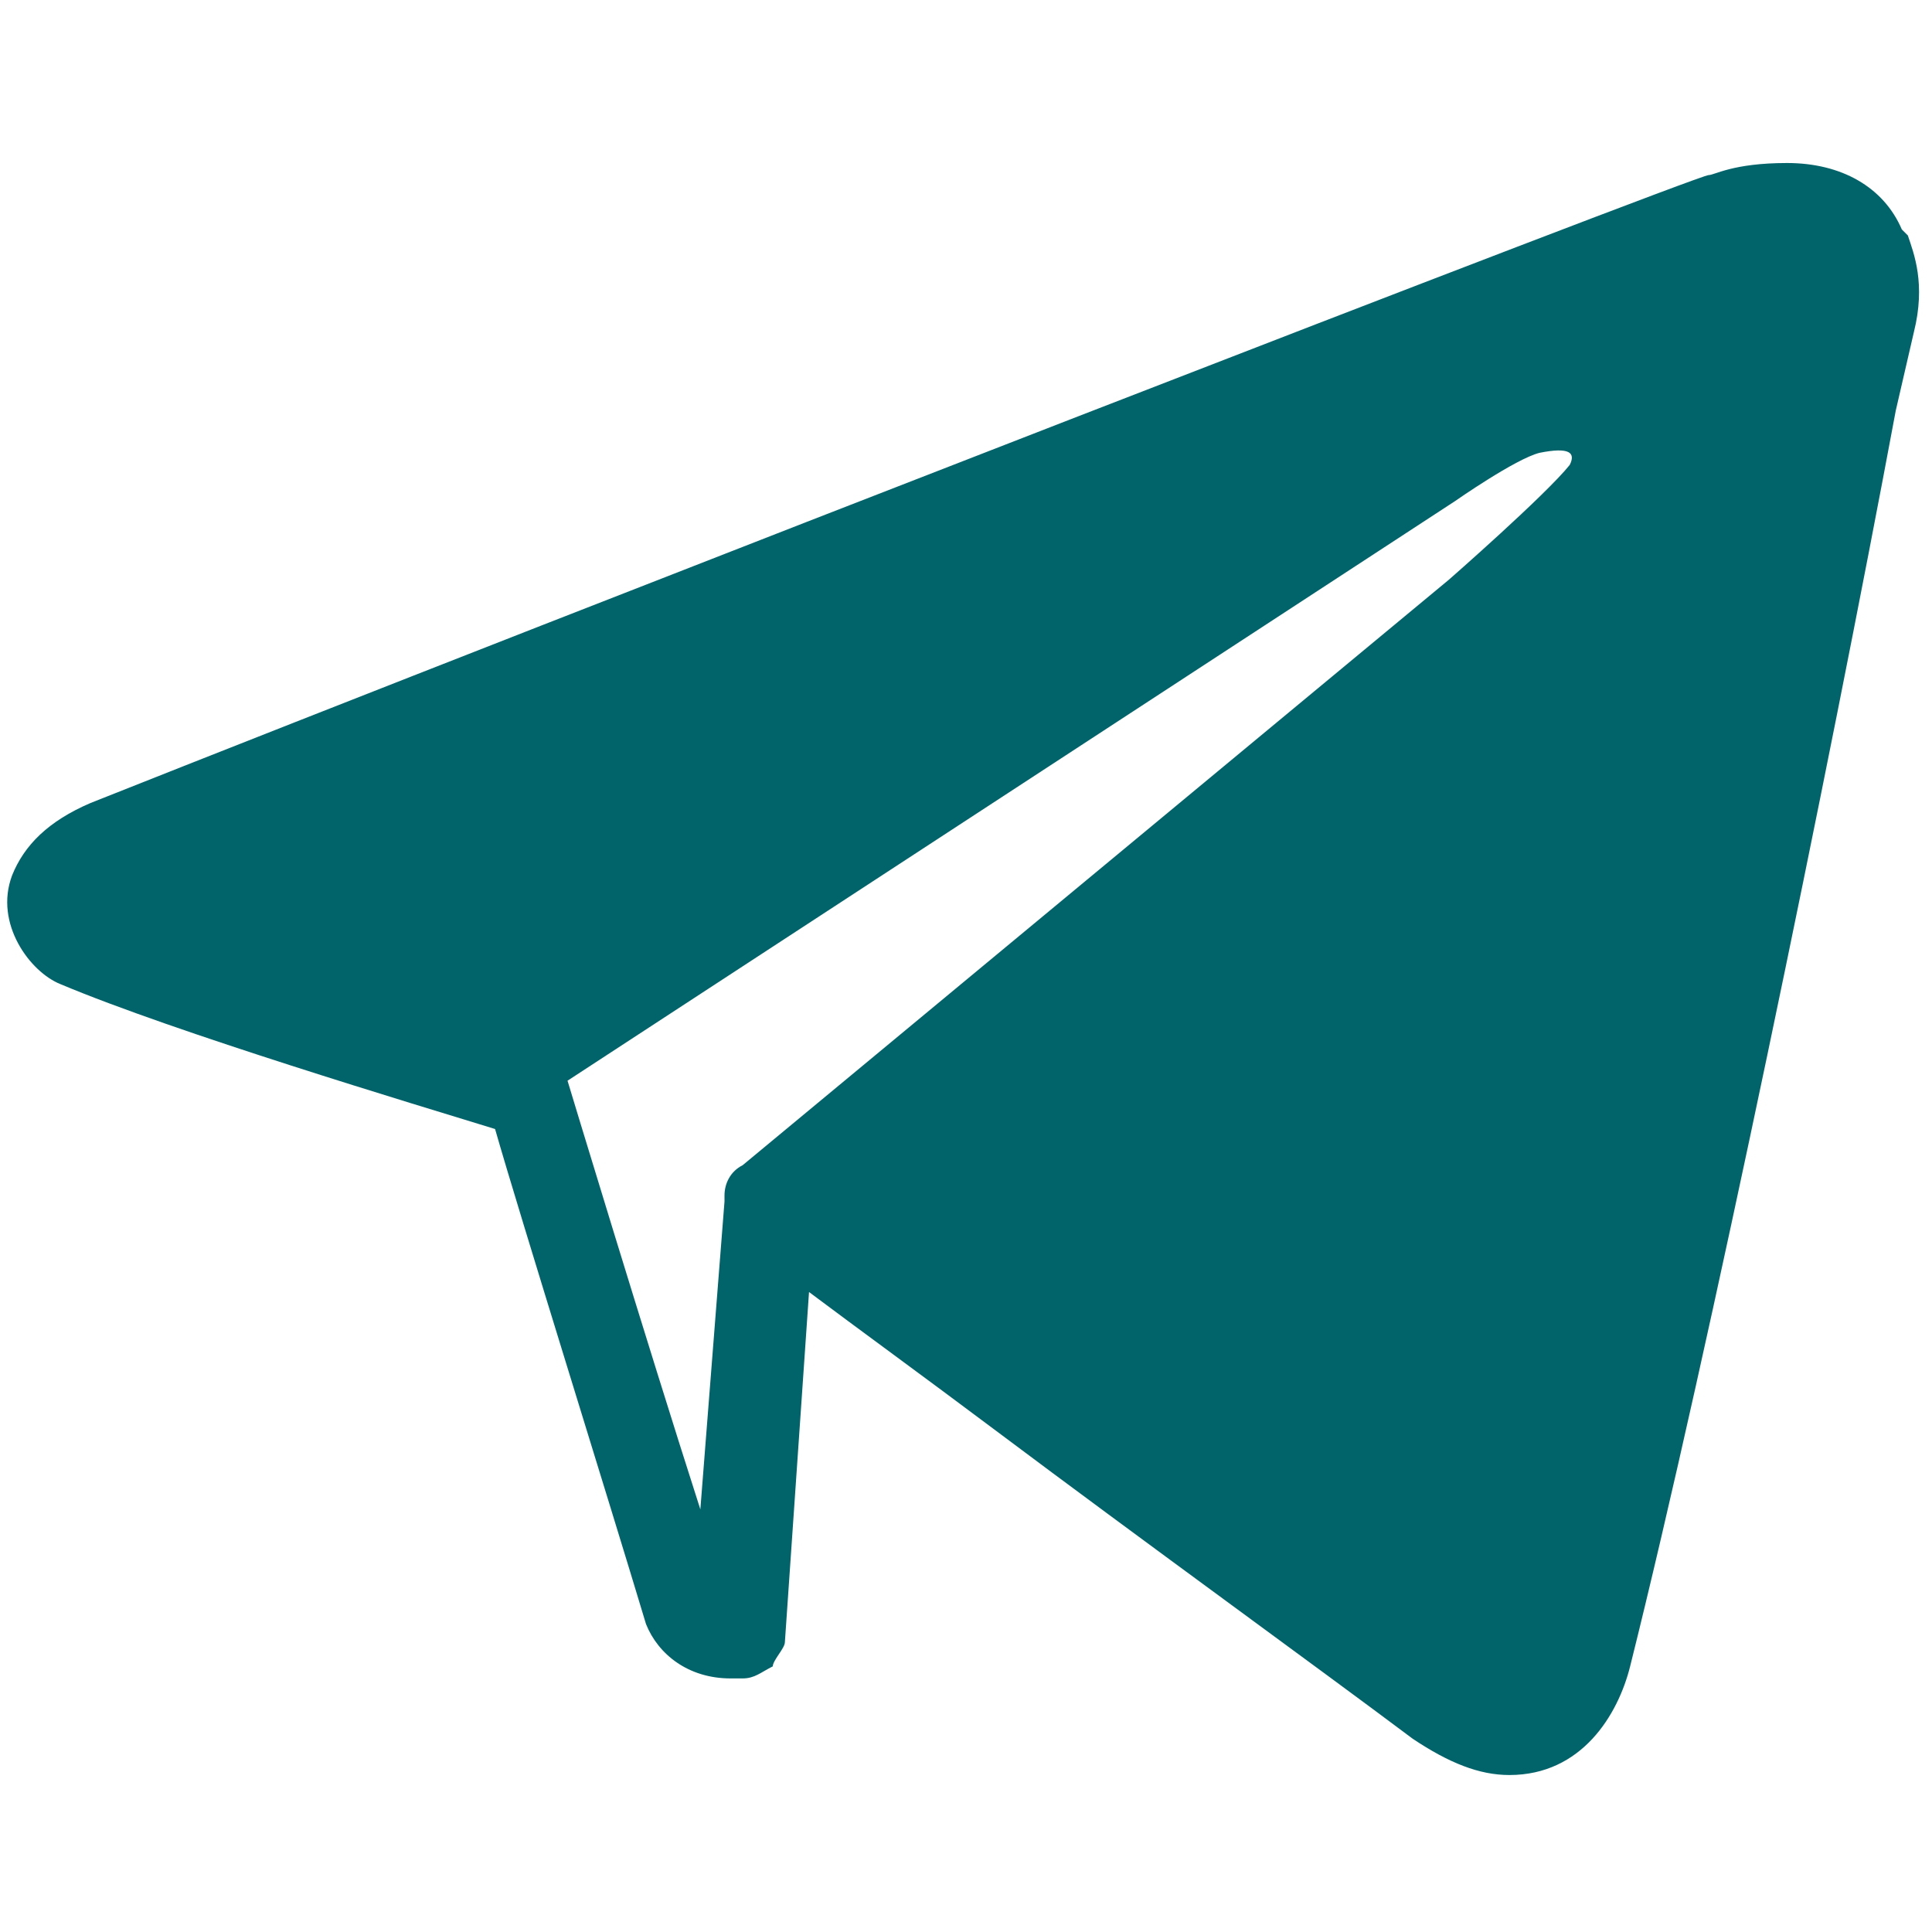 <?xml version="1.0" encoding="UTF-8"?>
<svg id="Capa_1" xmlns="http://www.w3.org/2000/svg" version="1.1" viewBox="0 0 32 32">
  <!-- Generator: Adobe Illustrator 29.3.1, SVG Export Plug-In . SVG Version: 2.1.0 Build 151)  -->
  <defs>
    <style>
      .st0 {
        fill: #01646a;
      }
    </style>
  </defs>
  <path class="st0" d="M31.5,3.8c-.3-.7-1-1.1-1.9-1.1s-1.2.2-1.3.2c-.2,0-19,7.3-26.8,10.4-.7.3-1.1.7-1.3,1.2-.3.8.3,1.6.8,1.8,1.9.8,5.9,2,7.2,2.4.4,1.4,1.9,6.2,2.5,8.2.2.5.7.9,1.4.9s.2,0,.2,0c.2,0,.3-.1.5-.2,0-.1.2-.3.2-.4l.4-5.8c.8.6,1.9,1.4,3.1,2.3,2.4,1.8,5.3,3.9,6.9,5.1.6.4,1.1.6,1.6.6,1.2,0,1.8-1,2-1.8,1.3-5.2,3.3-14.9,4.4-20.8l.3-1.3c.2-.8,0-1.3-.1-1.6ZM12,19.9l-.4,5.1c-.9-2.8-2.2-7.1-2.2-7.1,0,0,0,0,0,0h0s14.7-9.6,14.7-9.6c0,0,1-.7,1.4-.8.5-.1.6,0,.5.2-.4.5-2,1.9-2,1.9l-11.7,9.7h0c-.2.1-.3.3-.3.5Z"/>
</svg>